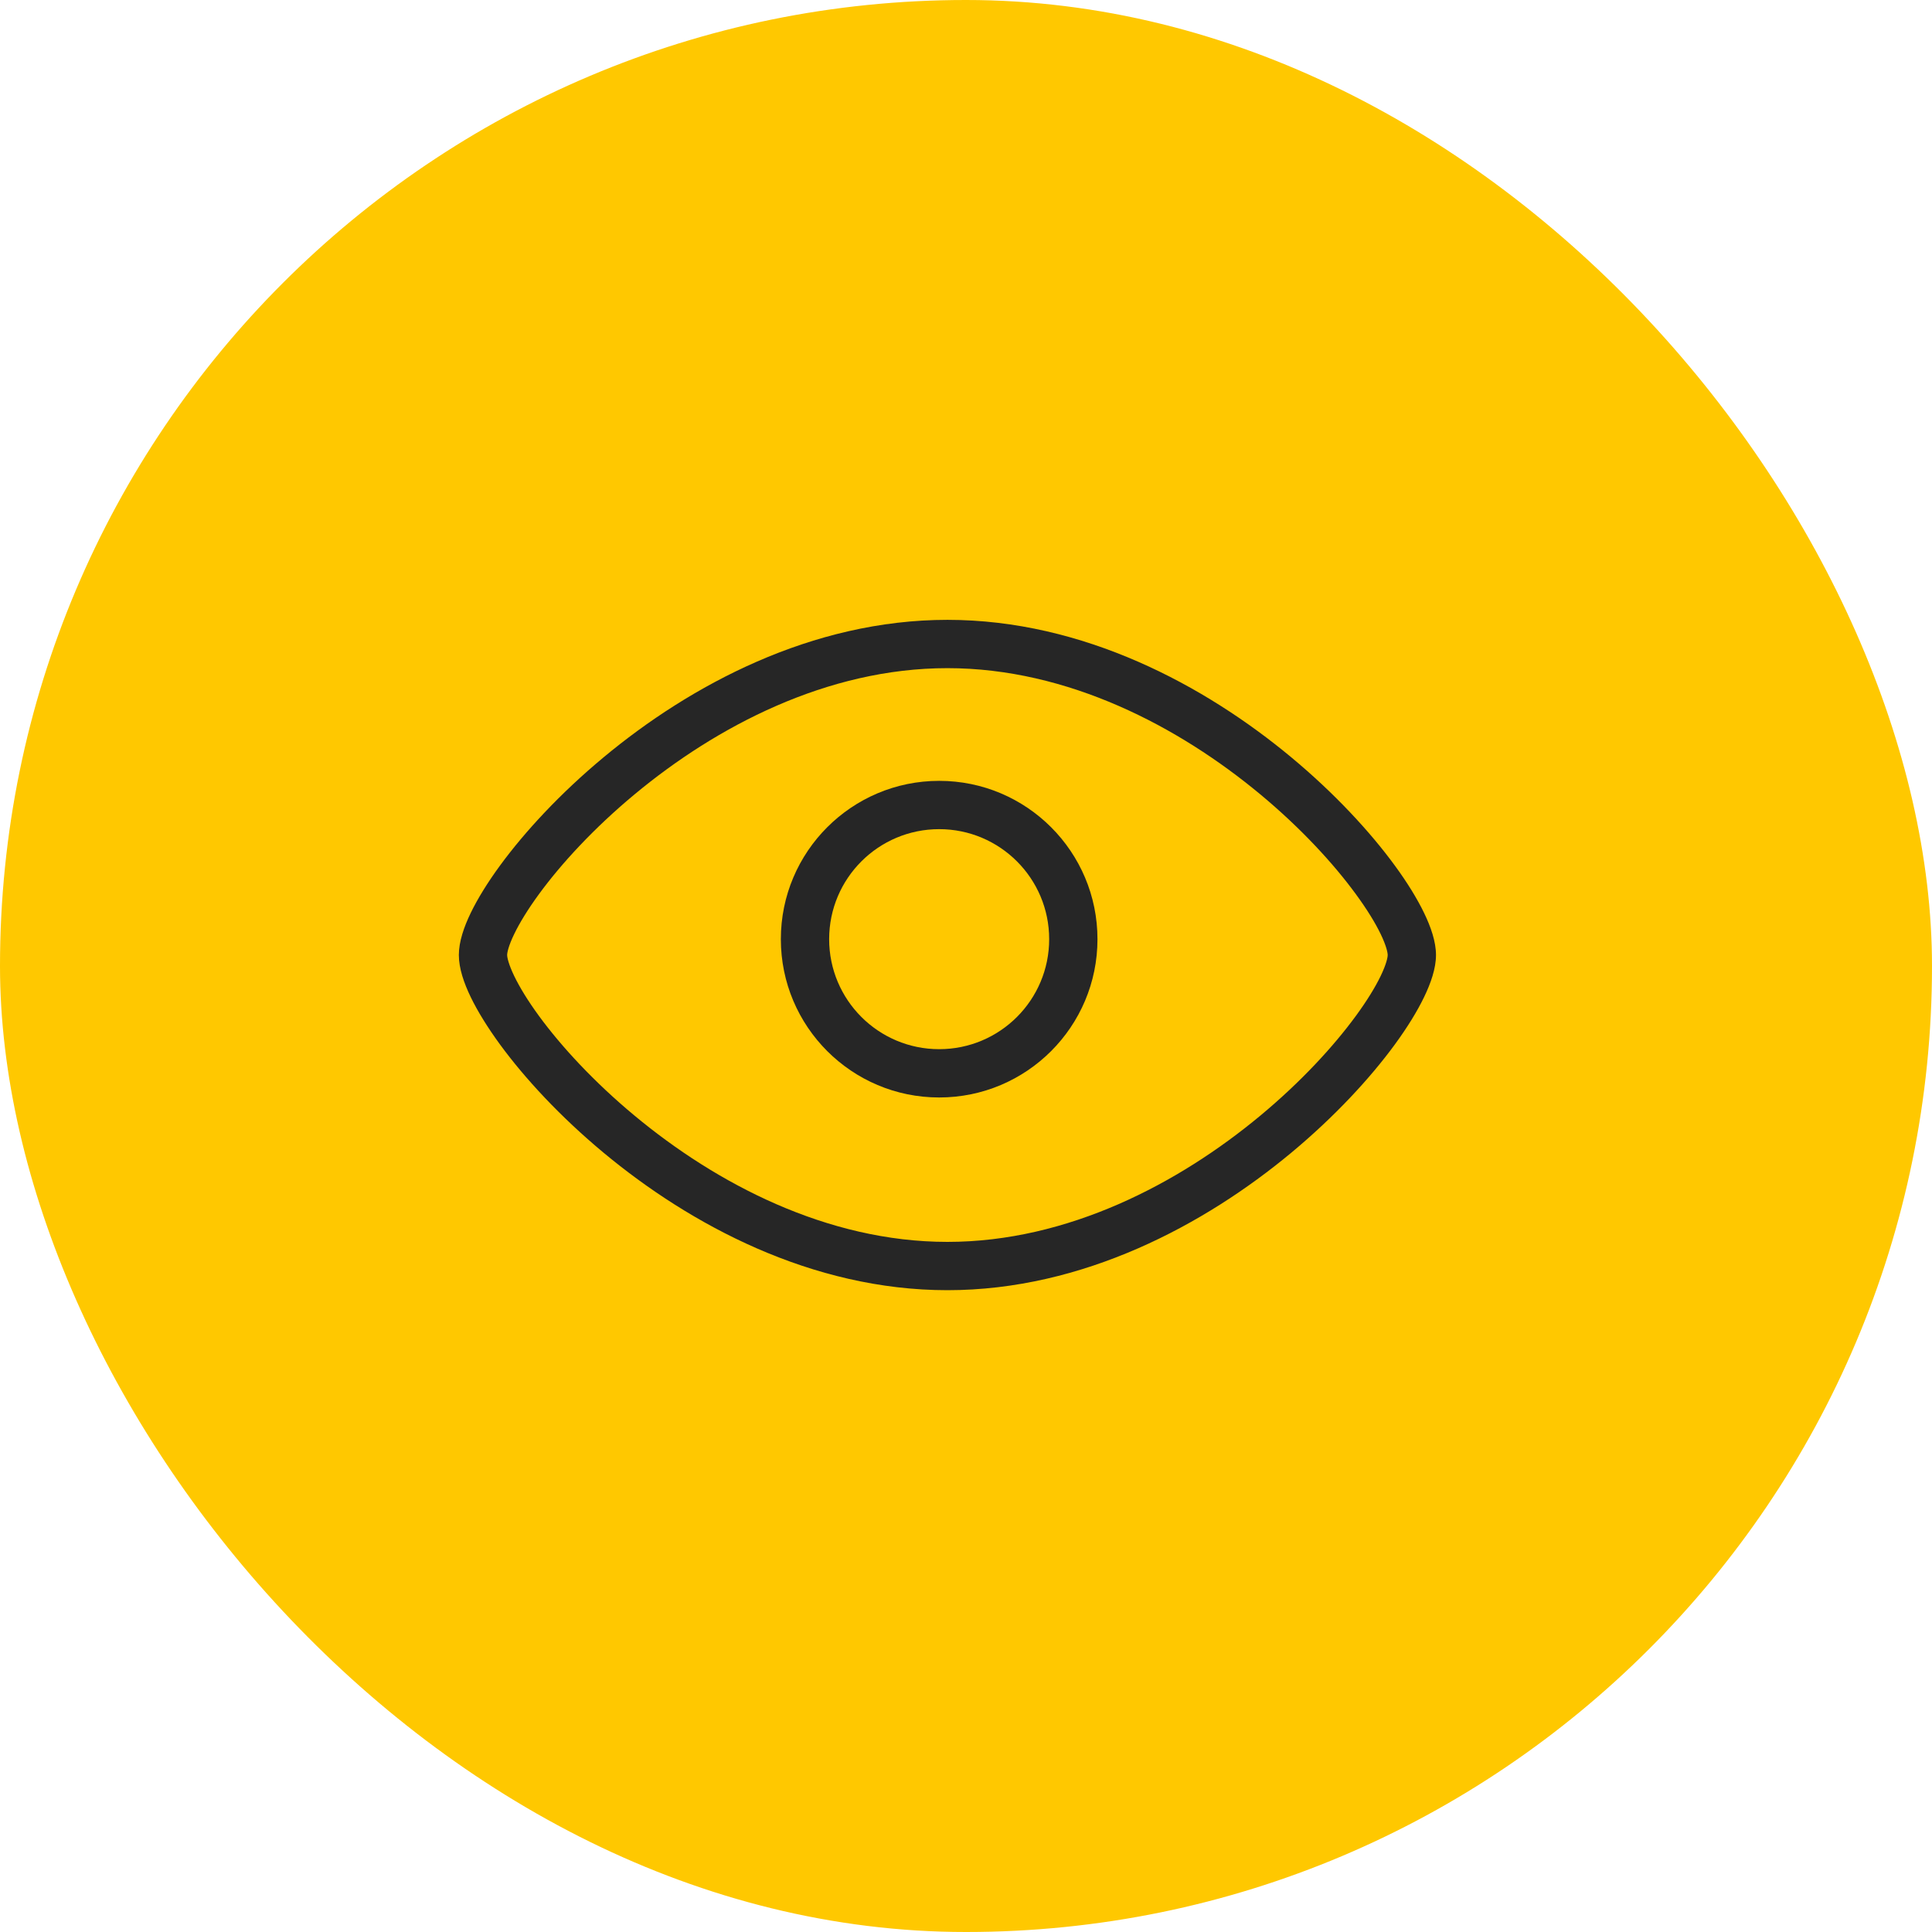 <svg xmlns="http://www.w3.org/2000/svg" width="60" height="60" viewBox="0 0 60 60" fill="none"><rect width="60" height="60" rx="30" fill="#FFC800"></rect><path d="M43.096 29.659C43.096 29.586 43.055 29.375 42.878 29.008C42.711 28.662 42.453 28.24 42.107 27.768C41.416 26.823 40.404 25.72 39.143 24.672C36.61 22.566 33.168 20.75 29.423 20.75C25.678 20.75 22.237 22.566 19.704 24.672C18.443 25.72 17.429 26.823 16.738 27.768C16.393 28.24 16.136 28.662 15.969 29.008C15.791 29.375 15.75 29.586 15.75 29.659C15.75 29.732 15.792 29.943 15.969 30.31C16.136 30.656 16.392 31.078 16.738 31.551C17.429 32.495 18.443 33.597 19.704 34.645C22.237 36.751 25.678 38.568 29.423 38.568C33.168 38.568 36.61 36.751 39.143 34.645C40.404 33.597 41.416 32.495 42.107 31.551C42.453 31.078 42.711 30.656 42.878 30.31C43.055 29.943 43.096 29.732 43.096 29.659ZM44.596 29.659C44.596 30.075 44.435 30.533 44.228 30.962C44.012 31.411 43.702 31.912 43.318 32.437C42.55 33.487 41.45 34.677 40.102 35.799C37.414 38.033 33.643 40.068 29.423 40.068C25.203 40.068 21.432 38.033 18.745 35.799C17.396 34.677 16.297 33.487 15.528 32.437C15.145 31.912 14.834 31.411 14.617 30.962C14.41 30.533 14.25 30.075 14.25 29.659C14.25 29.243 14.41 28.785 14.617 28.356C14.834 27.907 15.144 27.405 15.528 26.881C16.297 25.831 17.396 24.64 18.745 23.519C21.432 21.284 25.203 19.25 29.423 19.25C33.643 19.25 37.414 21.284 40.102 23.519C41.45 24.64 42.55 25.831 43.318 26.881C43.702 27.405 44.011 27.907 44.228 28.356C44.435 28.785 44.596 29.243 44.596 29.659Z" fill="#262626"></path><path d="M32.583 29.167C32.583 27.28 31.054 25.75 29.167 25.75C27.28 25.75 25.75 27.28 25.75 29.167C25.75 31.054 27.28 32.583 29.167 32.583C31.054 32.583 32.583 31.054 32.583 29.167ZM34.083 29.167C34.083 31.882 31.882 34.083 29.167 34.083C26.452 34.083 24.25 31.882 24.25 29.167C24.25 26.452 26.452 24.25 29.167 24.25C31.882 24.25 34.083 26.452 34.083 29.167Z" fill="#262626"></path></svg>